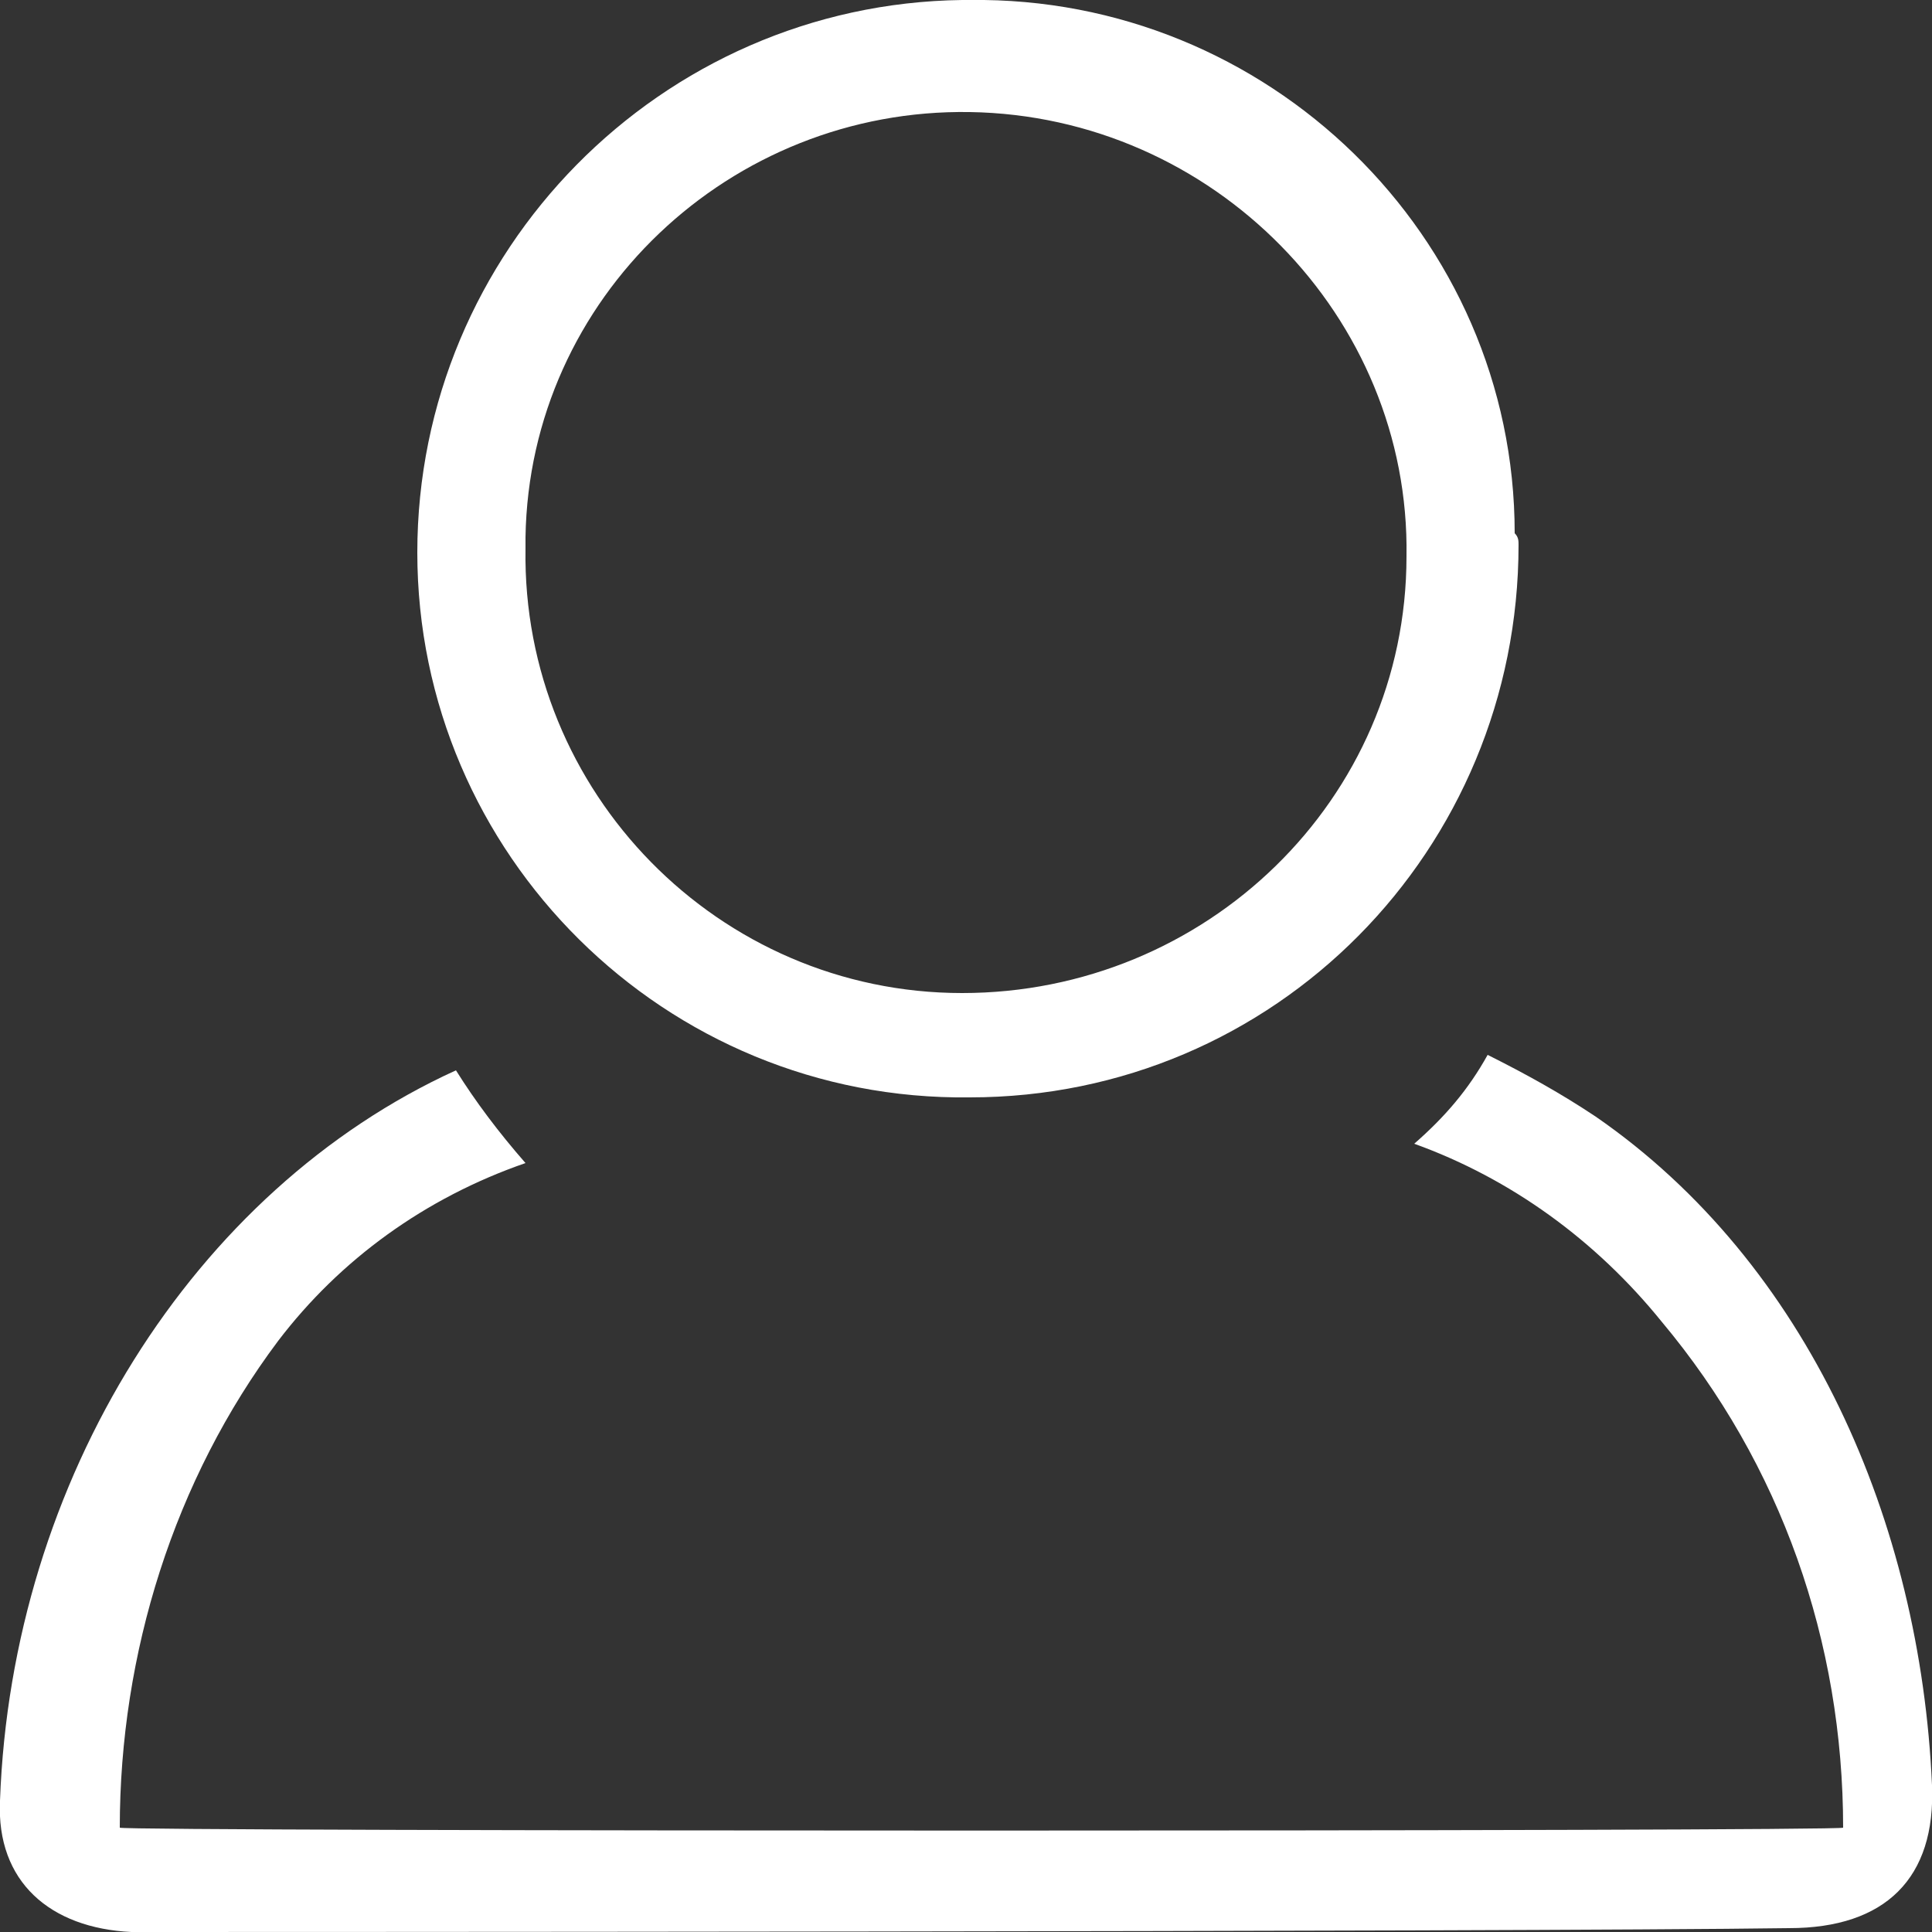 <?xml version="1.0" encoding="utf-8"?>
<!-- Generator: Adobe Illustrator 19.2.1, SVG Export Plug-In . SVG Version: 6.00 Build 0)  -->
<svg version="1.1" id="Layer_1" xmlns="http://www.w3.org/2000/svg" xmlns:xlink="http://www.w3.org/1999/xlink" x="0px" y="0px"
	 viewBox="0 0 50 50" style="enable-background:new 0 0 50 50;" xml:space="preserve">
<rect x="0" y="0" width="50" height="50" fill="#333333" stroke="none"/>
<style type="text/css">
	.st0{fill:#FFFFFF;}
</style>
<title>icon-user</title>
<g>
	<path class="st0" d="M39.3,14.1C39.3,22,33,28.4,25.1,28.4c-7.9,0.1-14.3-6.3-14.3-14.1C10.8,6.5,17.1,0.1,24.9,0
		c0.1,0,0.1,0,0.2,0c7.7-0.1,14.1,6.1,14.1,13.8C39.3,13.9,39.3,14,39.3,14.1z M25.1,2.9c-6.2-0.1-11.4,4.8-11.5,11
		c0,0.1,0,0.2,0,0.3c-0.1,6.3,5,11.5,11.3,11.5s11.5-5,11.5-11.3C36.5,8.2,31.4,3,25.1,2.9C25.1,2.9,25.1,2.9,25.1,2.9L25.1,2.9z"/>
	<path class="st0" d="M41.3,28.9c-0.9-0.6-1.8-1.1-2.8-1.6c-0.5,0.9-1.1,1.6-1.9,2.3c2.5,0.9,4.7,2.5,6.4,4.6
		c3.1,3.7,4.7,8.3,4.7,13.1c0,0.1-44.6,0.1-44.6,0c0-4.5,1.4-9,4.1-12.6c1.6-2.1,3.8-3.7,6.4-4.6c-0.7-0.8-1.3-1.6-1.8-2.4
		C5,30.8,0.3,38.3,0,46.6c-0.1,2.1,1.3,3.3,3.4,3.4c0.4,0,35.9,0,42.9-0.1c2.5,0,3.8-1.3,3.7-3.7C49.7,39.4,46.8,32.7,41.3,28.9z"/>
</g>
</svg>
